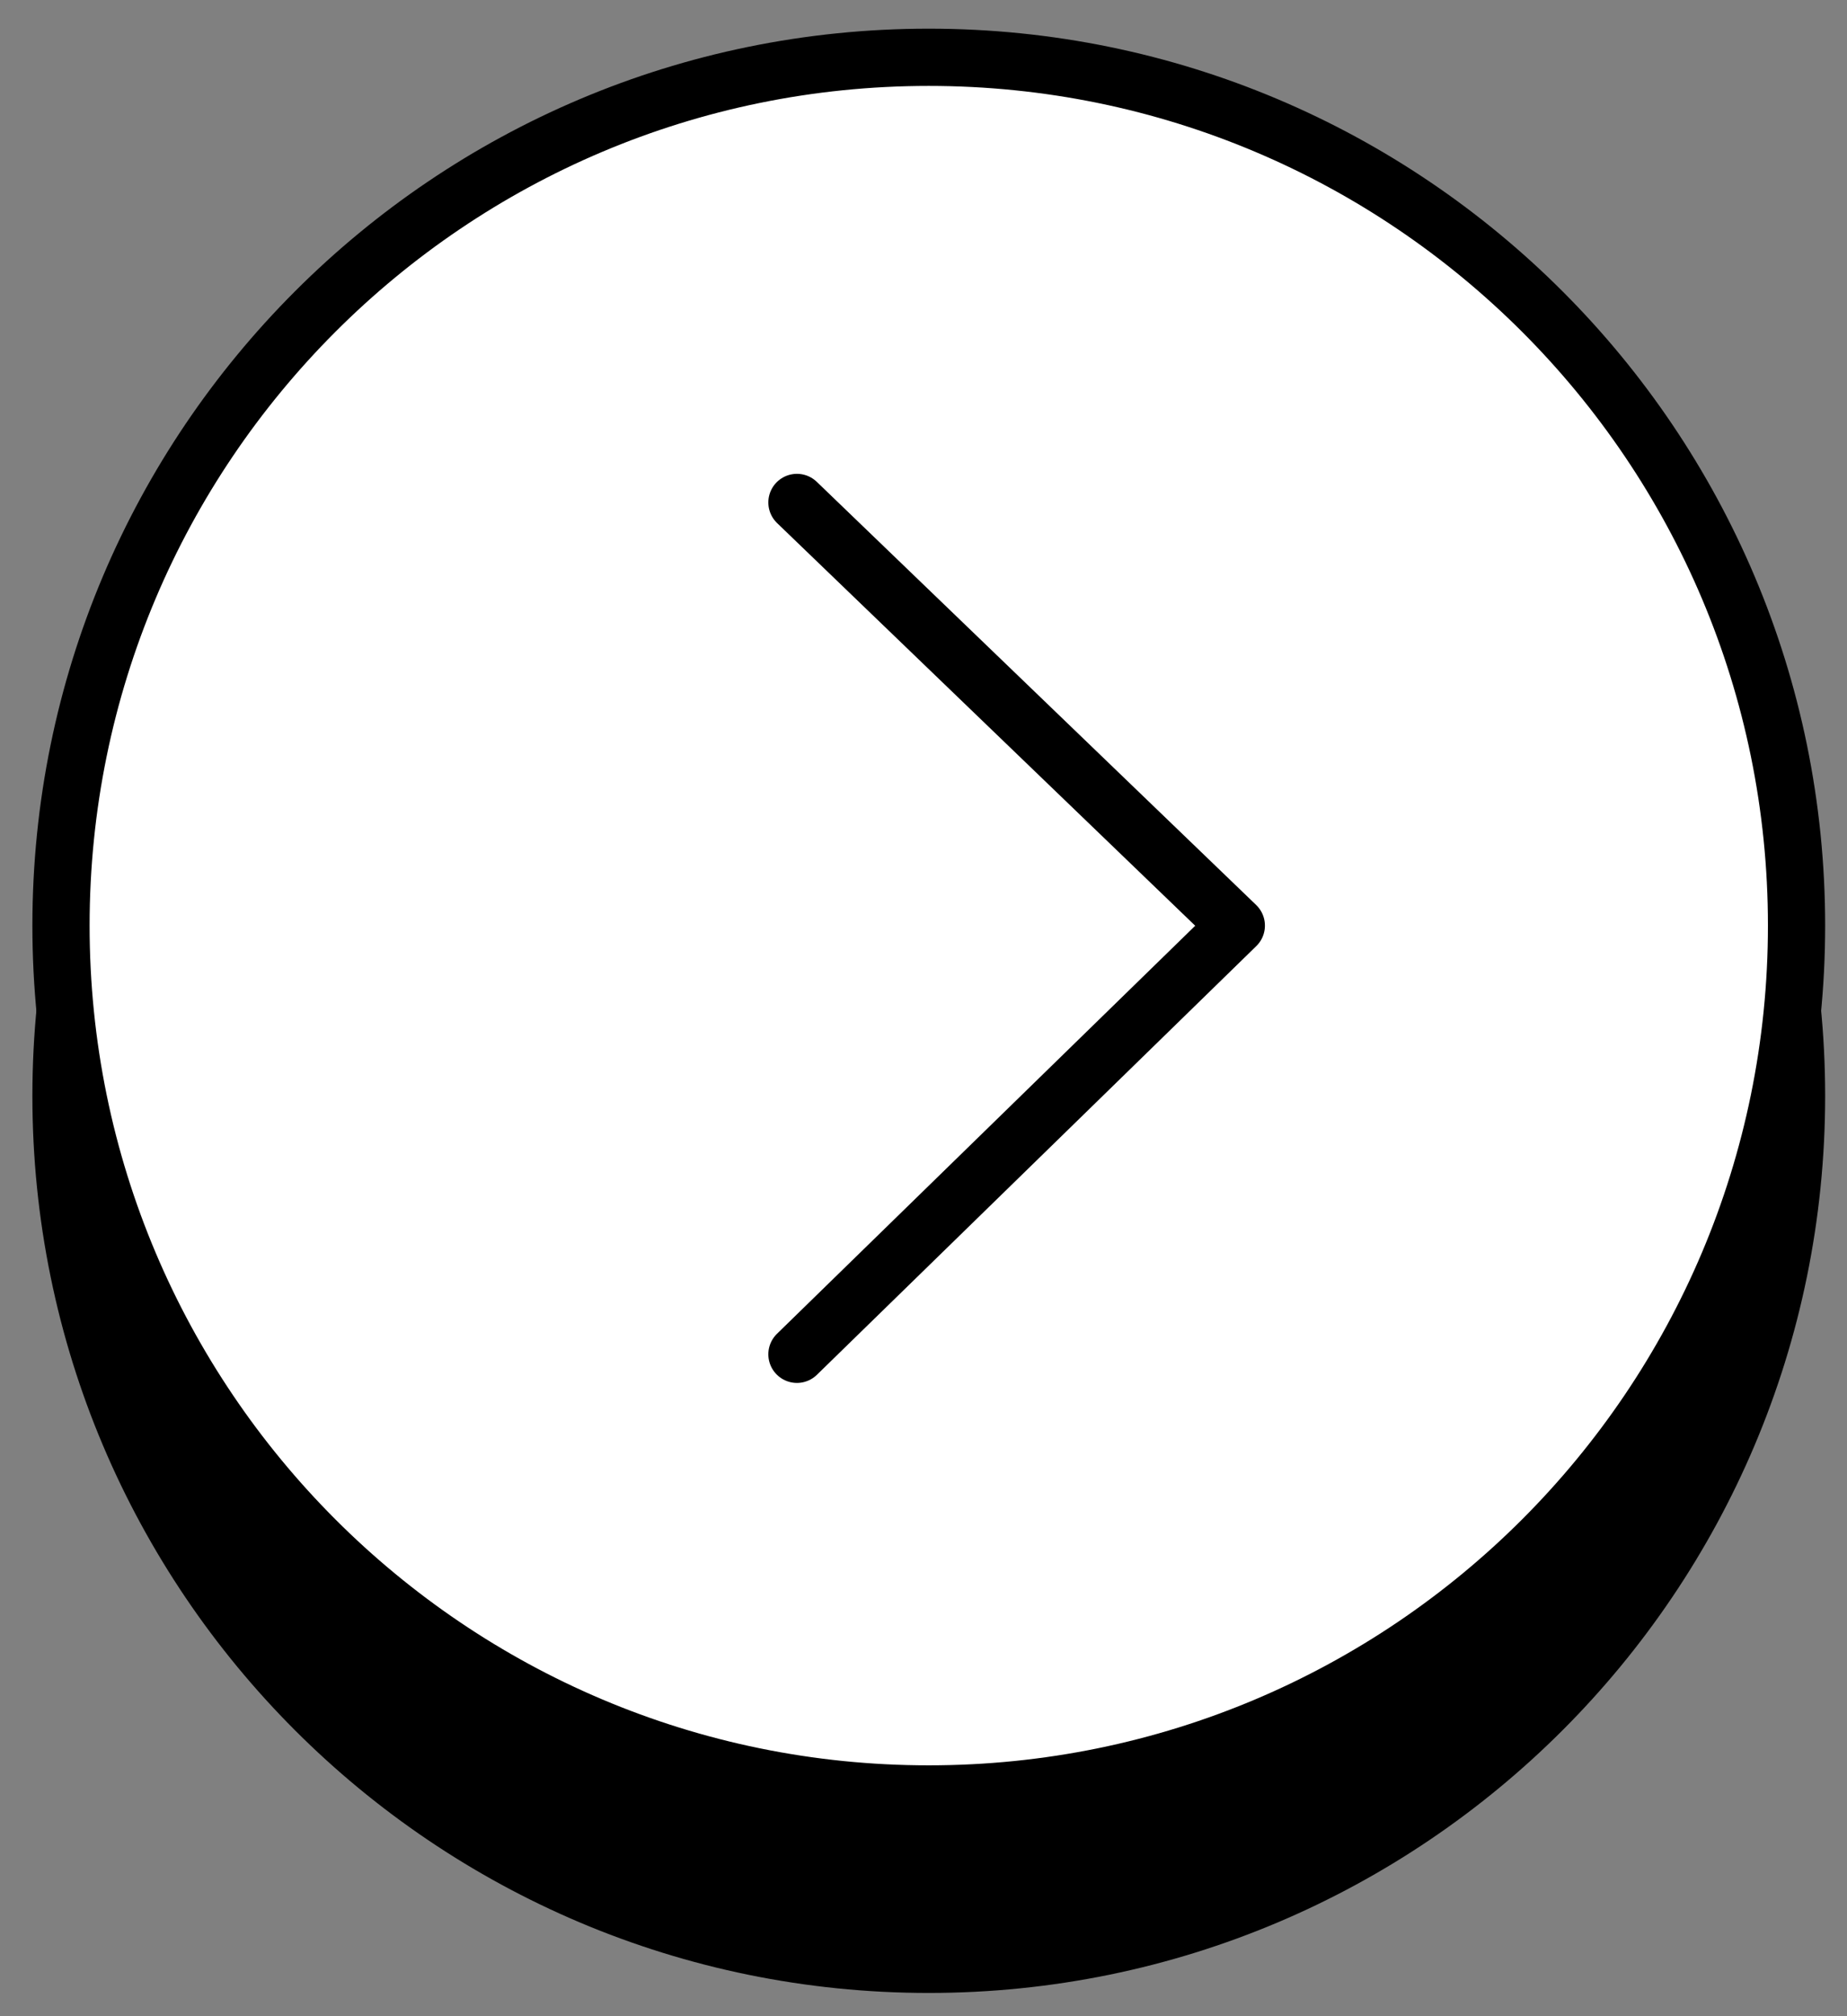 <svg width="44" height="48" viewBox="0 0 44 48" fill="none" xmlns="http://www.w3.org/2000/svg">
<rect x="0" y="0" width="44" height="48" fill="#808080" stroke="none"/>
<path d="M22.125 46.765C33.542 46.765 42.798 37.509 42.798 26.092C42.798 14.675 33.542 5.42 22.125 5.42C10.708 5.42 1.453 14.675 1.453 26.092C1.453 37.509 10.708 46.765 22.125 46.765Z" fill="black" stroke="black" stroke-width="1.363" stroke-miterlimit="10" stroke-linecap="round" stroke-linejoin="round"/>
<path d="M18.985 15.887L29.452 26.092L18.985 36.298" stroke="black" stroke-width="1.363" stroke-miterlimit="10" stroke-linecap="round" stroke-linejoin="round"/>
<path d="M22.125 42.709C33.542 42.709 42.798 33.453 42.798 22.036C42.798 10.619 33.542 1.364 22.125 1.364C10.708 1.364 1.453 10.619 1.453 22.036C1.453 33.453 10.708 42.709 22.125 42.709Z" fill="white" stroke="black" stroke-width="1.363" stroke-miterlimit="10" stroke-linecap="round" stroke-linejoin="round"/>
<path d="M18.985 11.962L29.452 22.036L18.985 32.242" stroke="black" stroke-width="1.363" stroke-miterlimit="10" stroke-linecap="round" stroke-linejoin="round"/>
</svg>

